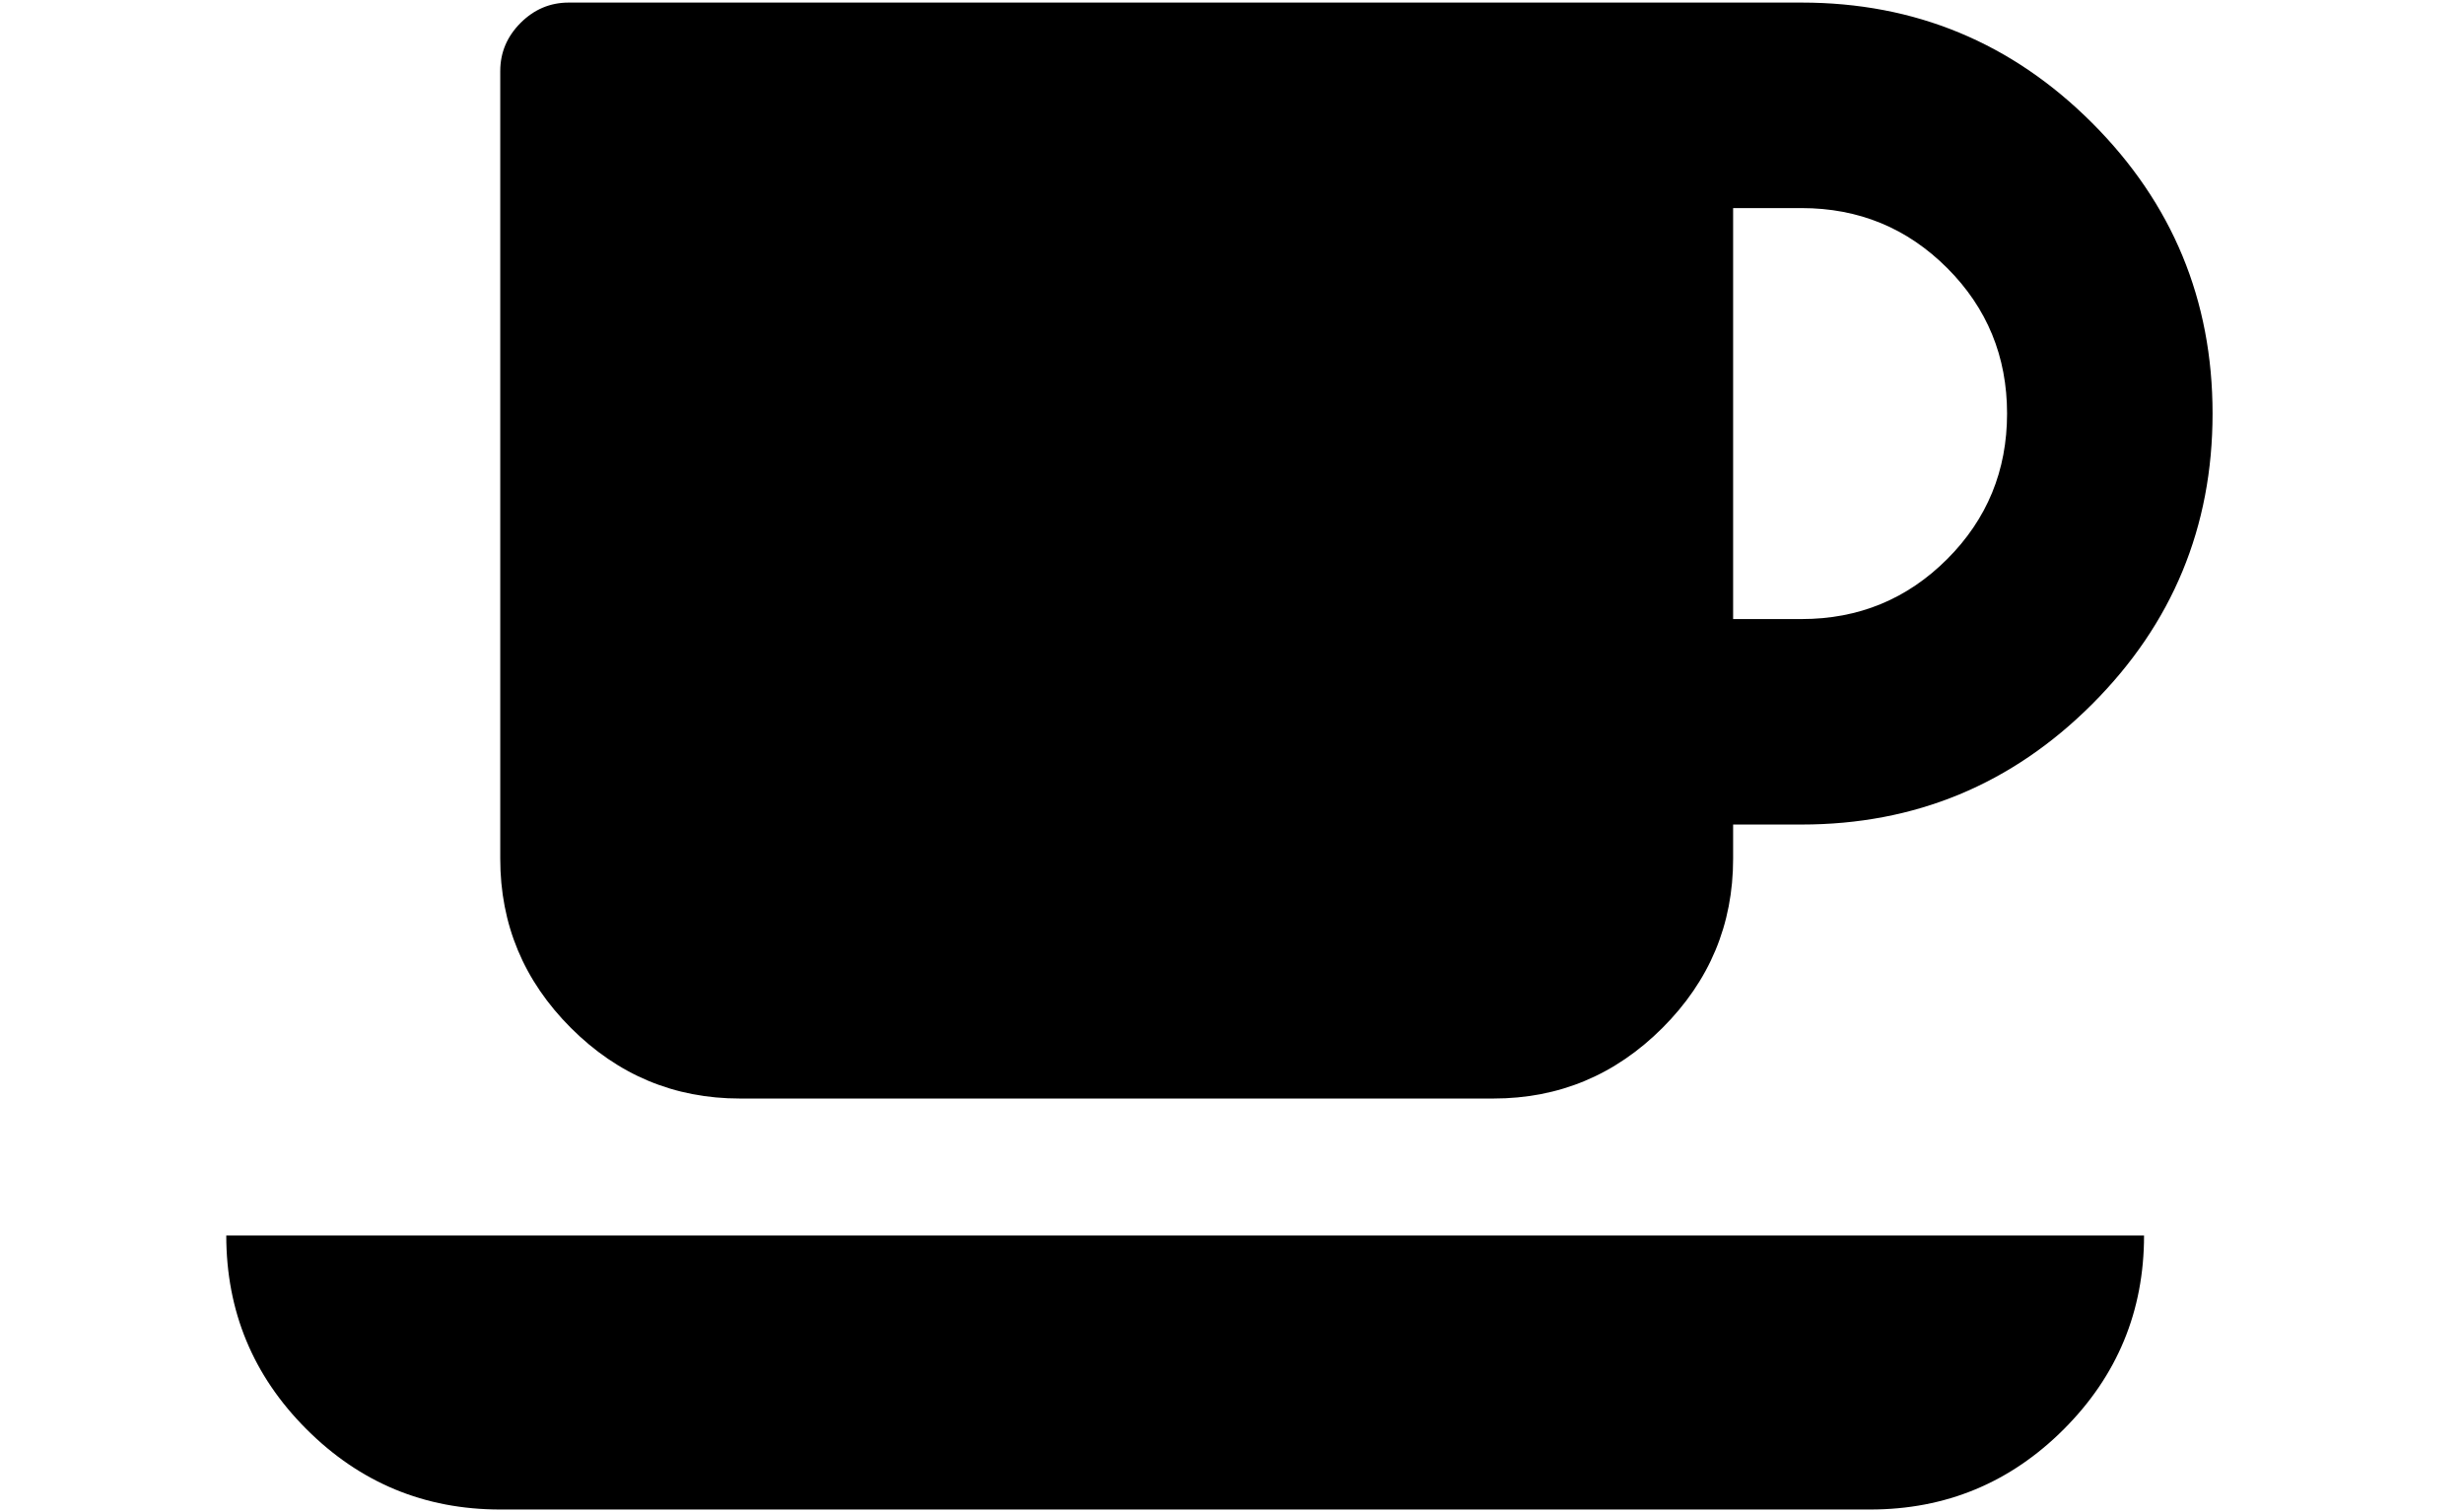 <svg width="88" height="54" viewBox="0 0 88 54" fill="none" xmlns="http://www.w3.org/2000/svg">
<path d="M71.681 14.769C71.681 12.731 70.968 10.998 69.541 9.571C68.114 8.144 66.381 7.431 64.343 7.431H61.897V22.108H64.343C66.381 22.108 68.114 21.394 69.541 19.967C70.968 18.54 71.681 16.808 71.681 14.769ZM8.081 44.123H76.573C76.573 46.824 75.618 49.13 73.707 51.041C71.796 52.952 69.49 53.908 66.789 53.908H17.866C15.165 53.908 12.859 52.952 10.947 51.041C9.036 49.13 8.081 46.824 8.081 44.123ZM79.02 14.769C79.02 18.821 77.586 22.28 74.72 25.146C71.853 28.013 68.394 29.446 64.343 29.446H61.897V30.669C61.897 33.014 61.056 35.026 59.374 36.708C57.692 38.39 55.679 39.231 53.335 39.231H26.427C24.083 39.231 22.07 38.39 20.388 36.708C18.706 35.026 17.866 33.014 17.866 30.669V2.538C17.866 1.876 18.108 1.303 18.592 0.818C19.076 0.334 19.649 0.092 20.312 0.092H64.343C68.394 0.092 71.853 1.525 74.72 4.392C77.586 7.259 79.02 10.718 79.02 14.769Z" fill="black"/>
</svg>
